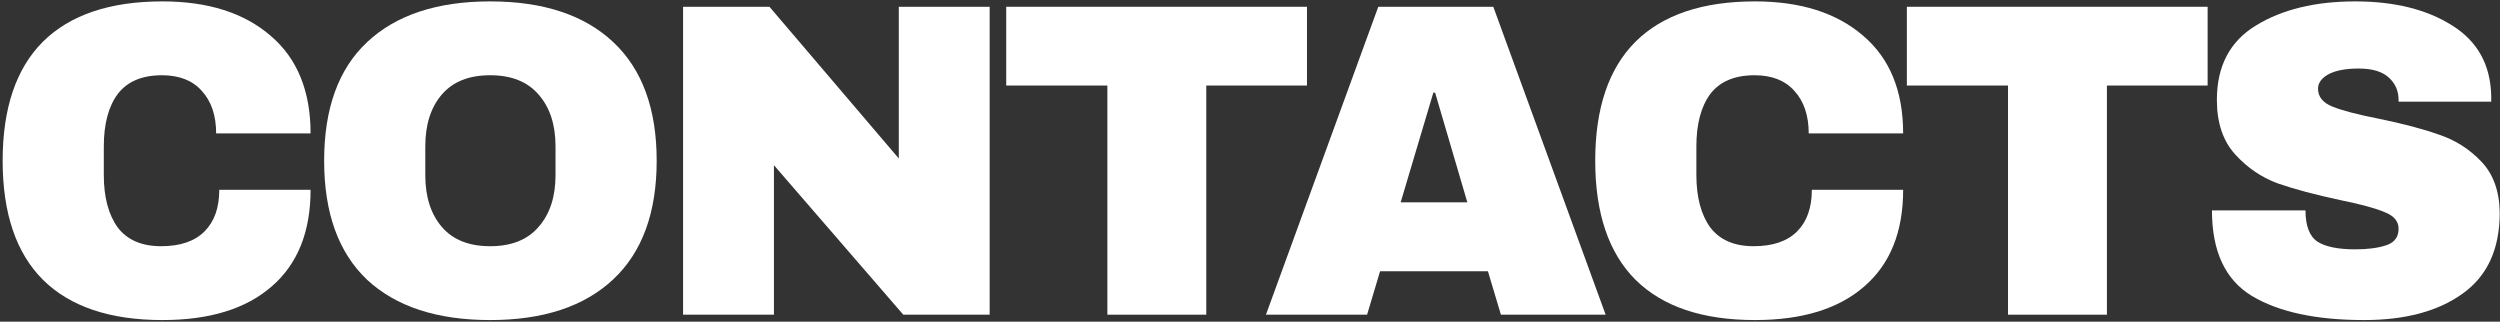 <?xml version="1.0" encoding="UTF-8"?> <svg xmlns="http://www.w3.org/2000/svg" width="715" height="92" viewBox="0 0 715 92" fill="none"><rect x="0" y="0" width="715" height="92" fill="#333333" stroke="none"/> <path d="M673.579 0.4C684.843 0.4 694.102 2.704 701.355 7.312C708.608 11.835 712.32 18.576 712.491 27.536V29.072H685.995V28.56C685.995 26 685.056 23.867 683.179 22.16C681.302 20.453 678.443 19.6 674.603 19.6C670.848 19.6 667.947 20.155 665.899 21.264C663.936 22.373 662.955 23.739 662.955 25.36C662.955 27.664 664.32 29.371 667.051 30.48C669.782 31.589 674.176 32.741 680.235 33.936C687.318 35.387 693.12 36.923 697.643 38.544C702.251 40.08 706.262 42.64 709.675 46.224C713.088 49.808 714.838 54.672 714.923 60.816C714.923 71.227 711.382 78.949 704.299 83.984C697.302 89.019 687.915 91.536 676.139 91.536C662.4 91.536 651.691 89.232 644.011 84.624C636.416 80.016 632.619 71.867 632.619 60.176H659.371C659.371 64.613 660.523 67.6 662.827 69.136C665.131 70.587 668.715 71.312 673.579 71.312C677.163 71.312 680.107 70.928 682.411 70.16C684.8 69.392 685.995 67.813 685.995 65.424C685.995 63.291 684.672 61.712 682.027 60.688C679.467 59.579 675.243 58.427 669.355 57.232C662.187 55.696 656.256 54.117 651.563 52.496C646.87 50.789 642.774 48.016 639.275 44.176C635.776 40.336 634.027 35.131 634.027 28.56C634.027 18.917 637.739 11.835 645.163 7.312C652.672 2.704 662.144 0.4 673.579 0.4Z" fill="white"></path> <path d="M602.58 24.464V90H574.292V24.464H545.364V1.936H631.38V24.464H602.58Z" fill="white"></path> <path d="M501.931 0.4C514.987 0.4 525.312 3.685 532.907 10.256C540.501 16.741 544.299 26.043 544.299 38.16H517.291C517.291 33.04 515.926 28.987 513.195 26C510.55 23.013 506.752 21.52 501.803 21.52C496.086 21.52 491.862 23.312 489.131 26.896C486.486 30.48 485.163 35.472 485.163 41.872V50.064C485.163 56.379 486.486 61.371 489.131 65.04C491.862 68.624 496 70.416 501.547 70.416C507.008 70.416 511.147 69.008 513.963 66.192C516.779 63.376 518.187 59.408 518.187 54.288H544.299C544.299 66.32 540.587 75.536 533.163 81.936C525.824 88.336 515.414 91.536 501.931 91.536C486.912 91.536 475.52 87.696 467.755 80.016C460.075 72.336 456.235 60.987 456.235 45.968C456.235 30.949 460.075 19.6 467.755 11.92C475.52 4.24 486.912 0.4 501.931 0.4Z" fill="white"></path> <path d="M429.26 90L425.548 77.584H394.7L390.988 90H362.06L394.188 1.936H427.084L459.212 90H429.26ZM400.588 57.872H419.66L410.444 26.512H409.932L400.588 57.872Z" fill="white"></path> <path d="M344.995 24.464V90H316.707V24.464H287.779V1.936H373.795V24.464H344.995Z" fill="white"></path> <path d="M258.338 90L221.346 47.248V90H195.362V1.936H220.066L257.058 45.328V1.936H283.042V90H258.338Z" fill="white"></path> <path d="M140.193 0.4C155.382 0.4 167.116 4.283 175.393 12.048C183.67 19.813 187.809 31.12 187.809 45.968C187.809 60.816 183.67 72.123 175.393 79.888C167.116 87.653 155.382 91.536 140.193 91.536C125.004 91.536 113.27 87.696 104.993 80.016C96.801 72.251 92.705 60.901 92.705 45.968C92.705 31.035 96.801 19.728 104.993 12.048C113.27 4.283 125.004 0.4 140.193 0.4ZM140.193 21.52C134.134 21.52 129.526 23.355 126.369 27.024C123.212 30.693 121.633 35.643 121.633 41.872V50.064C121.633 56.293 123.212 61.243 126.369 64.912C129.526 68.581 134.134 70.416 140.193 70.416C146.252 70.416 150.86 68.581 154.017 64.912C157.26 61.243 158.881 56.293 158.881 50.064V41.872C158.881 35.643 157.26 30.693 154.017 27.024C150.86 23.355 146.252 21.52 140.193 21.52Z" fill="white"></path> <path d="M46.456 0.4C59.512 0.4 69.837 3.685 77.432 10.256C85.027 16.741 88.824 26.043 88.824 38.16H61.816C61.816 33.04 60.451 28.987 57.72 26C55.075 23.013 51.277 21.52 46.328 21.52C40.611 21.52 36.387 23.312 33.656 26.896C31.011 30.48 29.688 35.472 29.688 41.872V50.064C29.688 56.379 31.011 61.371 33.656 65.04C36.387 68.624 40.525 70.416 46.072 70.416C51.533 70.416 55.672 69.008 58.488 66.192C61.304 63.376 62.712 59.408 62.712 54.288H88.824C88.824 66.32 85.112 75.536 77.688 81.936C70.349 88.336 59.939 91.536 46.456 91.536C31.437 91.536 20.045 87.696 12.28 80.016C4.6 72.336 0.76 60.987 0.76 45.968C0.76 30.949 4.6 19.6 12.28 11.92C20.045 4.24 31.437 0.4 46.456 0.4Z" fill="white"></path> </svg> 